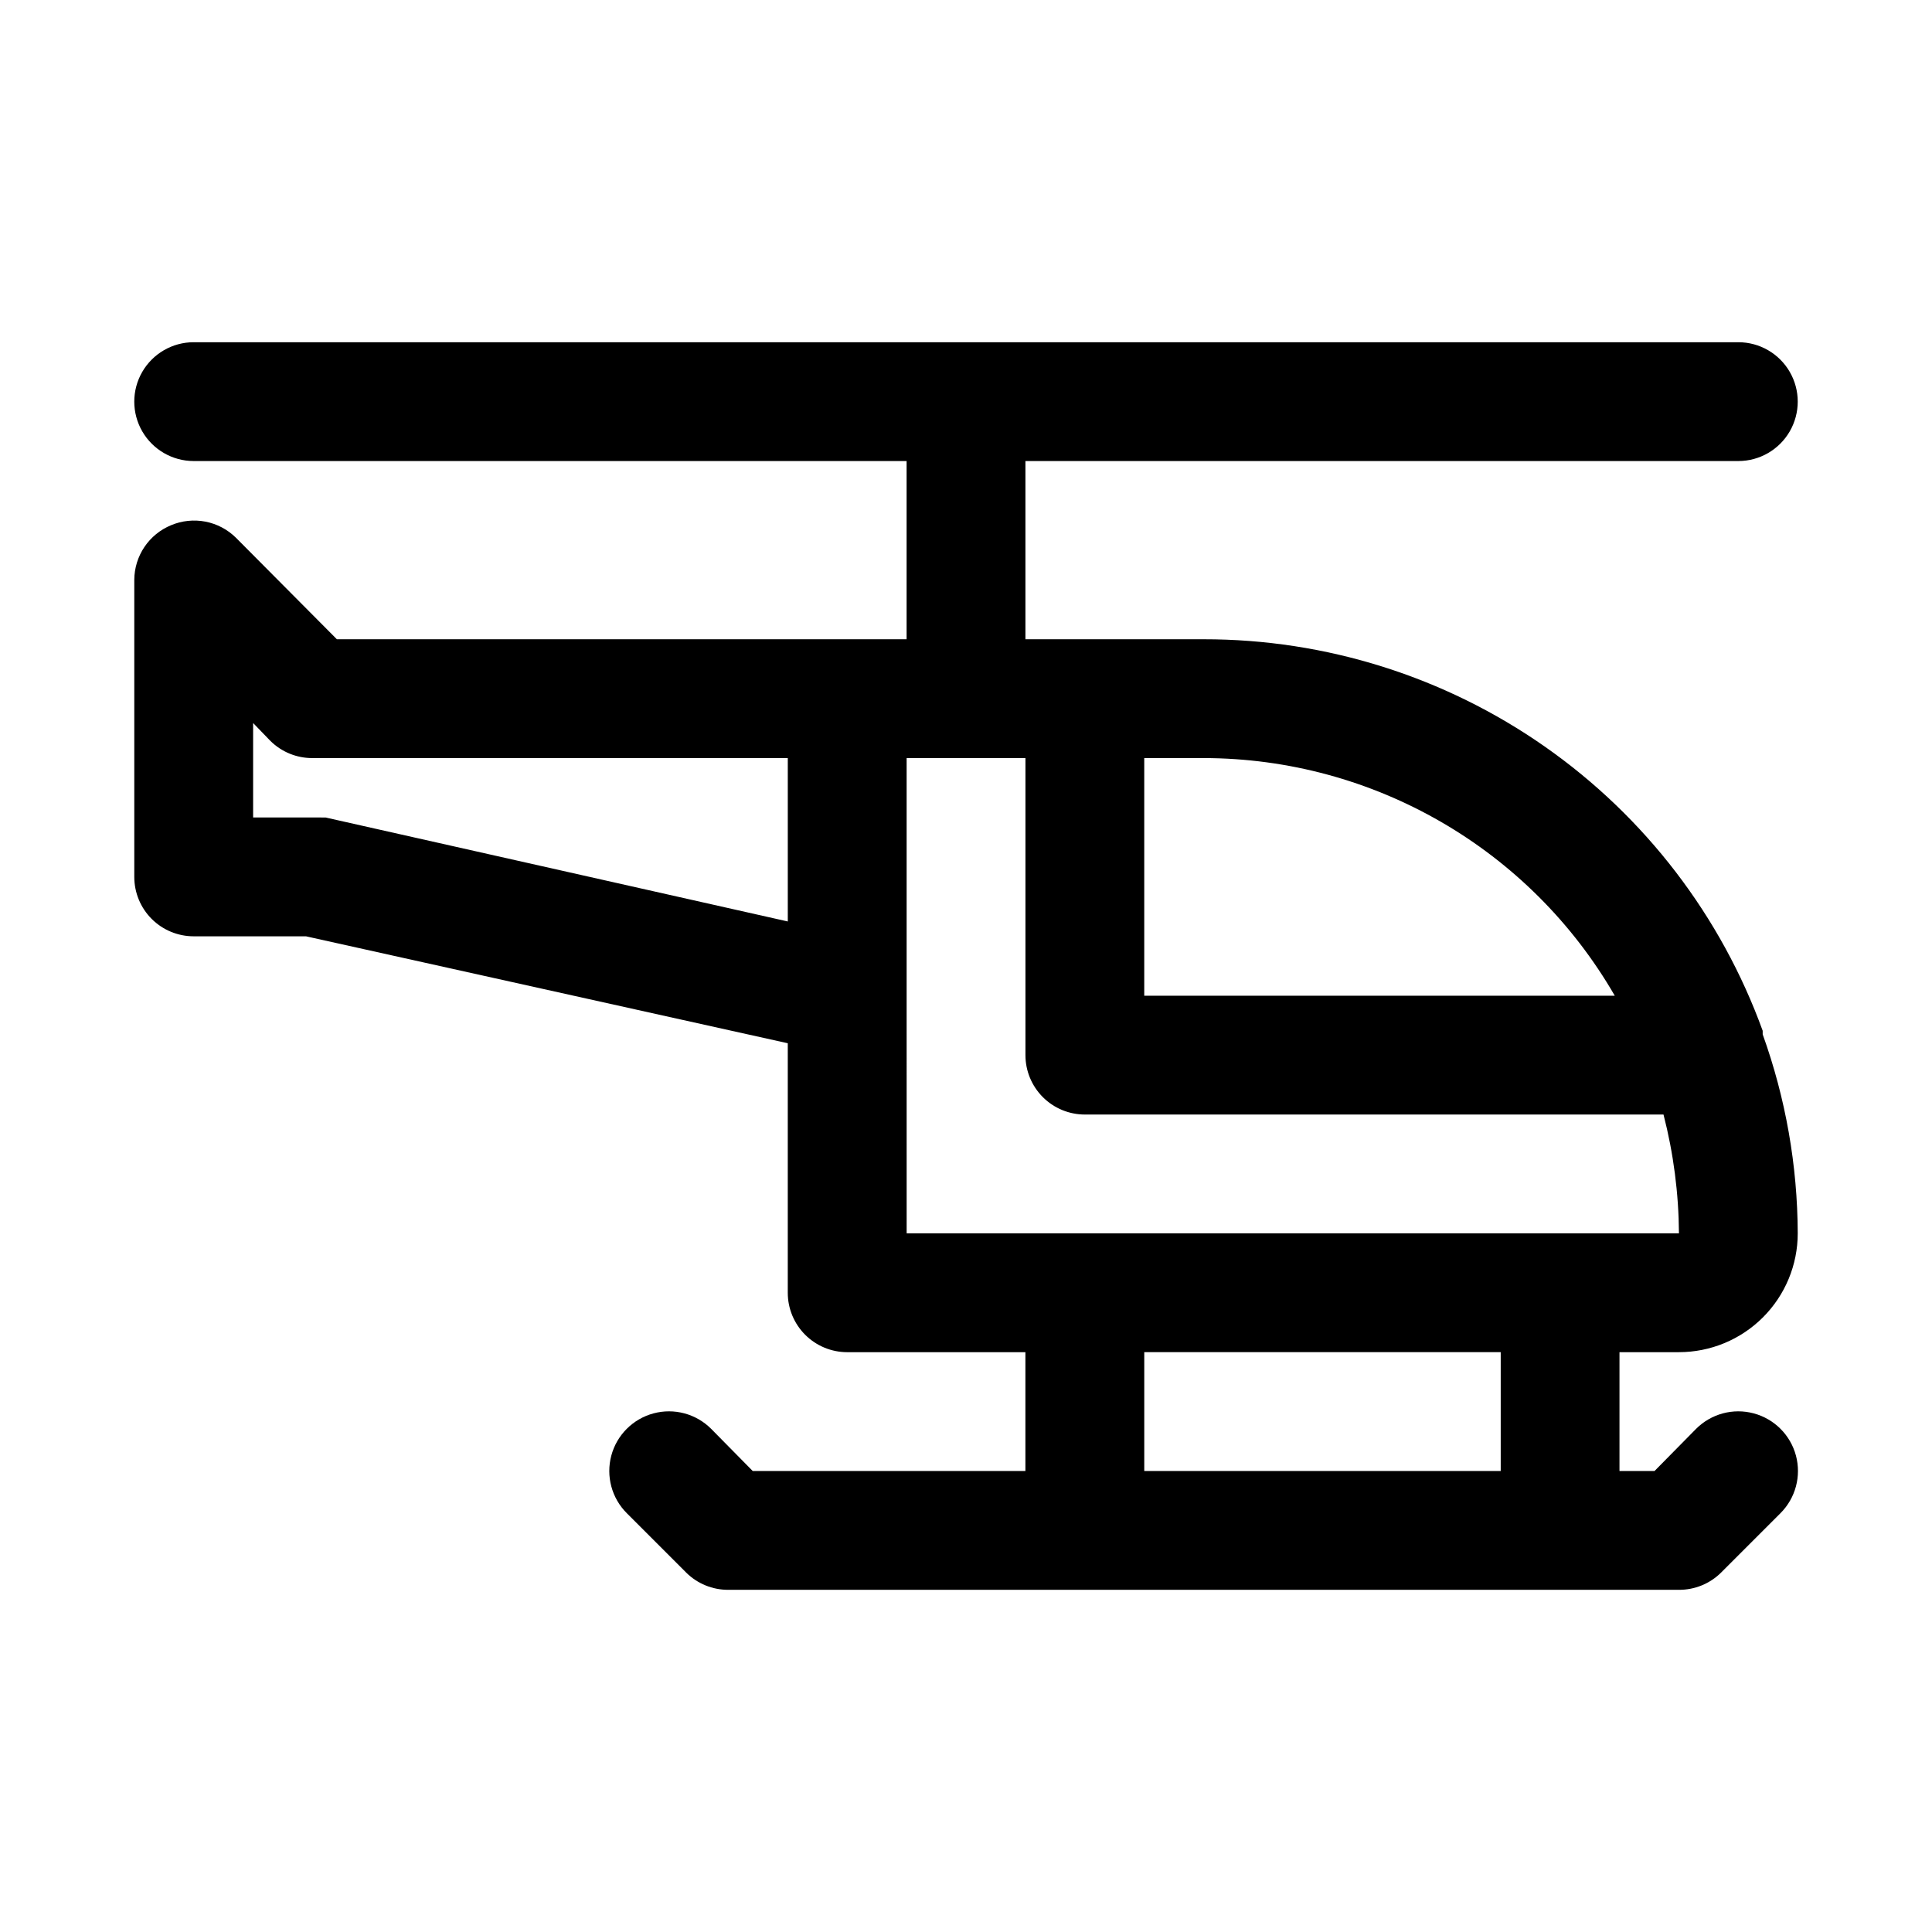 <?xml version="1.0" encoding="UTF-8"?>
<!-- Uploaded to: ICON Repo, www.iconrepo.com, Generator: ICON Repo Mixer Tools -->
<svg fill="#000000" width="800px" height="800px" version="1.1" viewBox="144 144 512 512" xmlns="http://www.w3.org/2000/svg">
 <path d="m588.93 502.34c8.352 0 16.363-3.32 22.266-9.223 5.906-5.906 9.223-13.914 9.223-22.266-0.059-17.984-3.203-35.82-9.289-52.742v-0.945c-11.035-30.426-31.18-56.711-57.688-75.273-26.512-18.566-58.098-28.512-90.461-28.48h-47.234v-47.23h188.93c5.625 0 10.82-3.004 13.633-7.875 2.812-4.871 2.812-10.871 0-15.742s-8.008-7.871-13.633-7.871h-409.35c-5.625 0-10.82 3-13.633 7.871s-2.812 10.871 0 15.742c2.812 4.871 8.008 7.875 13.633 7.875h188.93v47.23h-150.98l-26.766-26.922c-2.215-2.184-5.023-3.664-8.078-4.254-3.055-0.586-6.215-0.258-9.082 0.945-2.875 1.184-5.336 3.188-7.074 5.766s-2.672 5.613-2.688 8.723v78.719c0 4.176 1.66 8.18 4.609 11.133 2.953 2.953 6.957 4.609 11.133 4.609h29.758l127.68 28.34v66.125c0 4.176 1.66 8.18 4.613 11.133s6.957 4.613 11.133 4.613h47.23v31.488h-72.266l-11.02-11.18c-3.992-3.992-9.816-5.555-15.27-4.09-5.457 1.461-9.719 5.723-11.18 11.176-1.461 5.457 0.098 11.277 4.094 15.27l15.742 15.742v0.004c2.973 2.945 6.992 4.59 11.18 4.566h251.9c4.188 0.023 8.207-1.621 11.18-4.566l15.742-15.742v-0.004c3.996-3.992 5.555-9.812 4.094-15.27-1.461-5.453-5.723-9.715-11.18-11.176-5.453-1.465-11.273 0.098-15.27 4.09l-11.02 11.18h-9.289v-31.488zm-17.004-94.465h-124.69v-62.977h15.746c44.949 0.047 86.473 24.047 108.95 62.977zm-341.64-47.23-3.465-0.004h-15.742v-25.031l4.566 4.723c2.969 2.949 6.992 4.59 11.176 4.566h125.95v43.297zm153.98 47.23v-62.977h31.488v78.719c0 4.176 1.66 8.18 4.613 11.133 2.949 2.953 6.957 4.613 11.133 4.613h153.35-0.004c2.648 10.289 4.023 20.863 4.094 31.488h-204.67zm157.44 125.95h-94.465v-31.488h94.465z"/>
</svg>